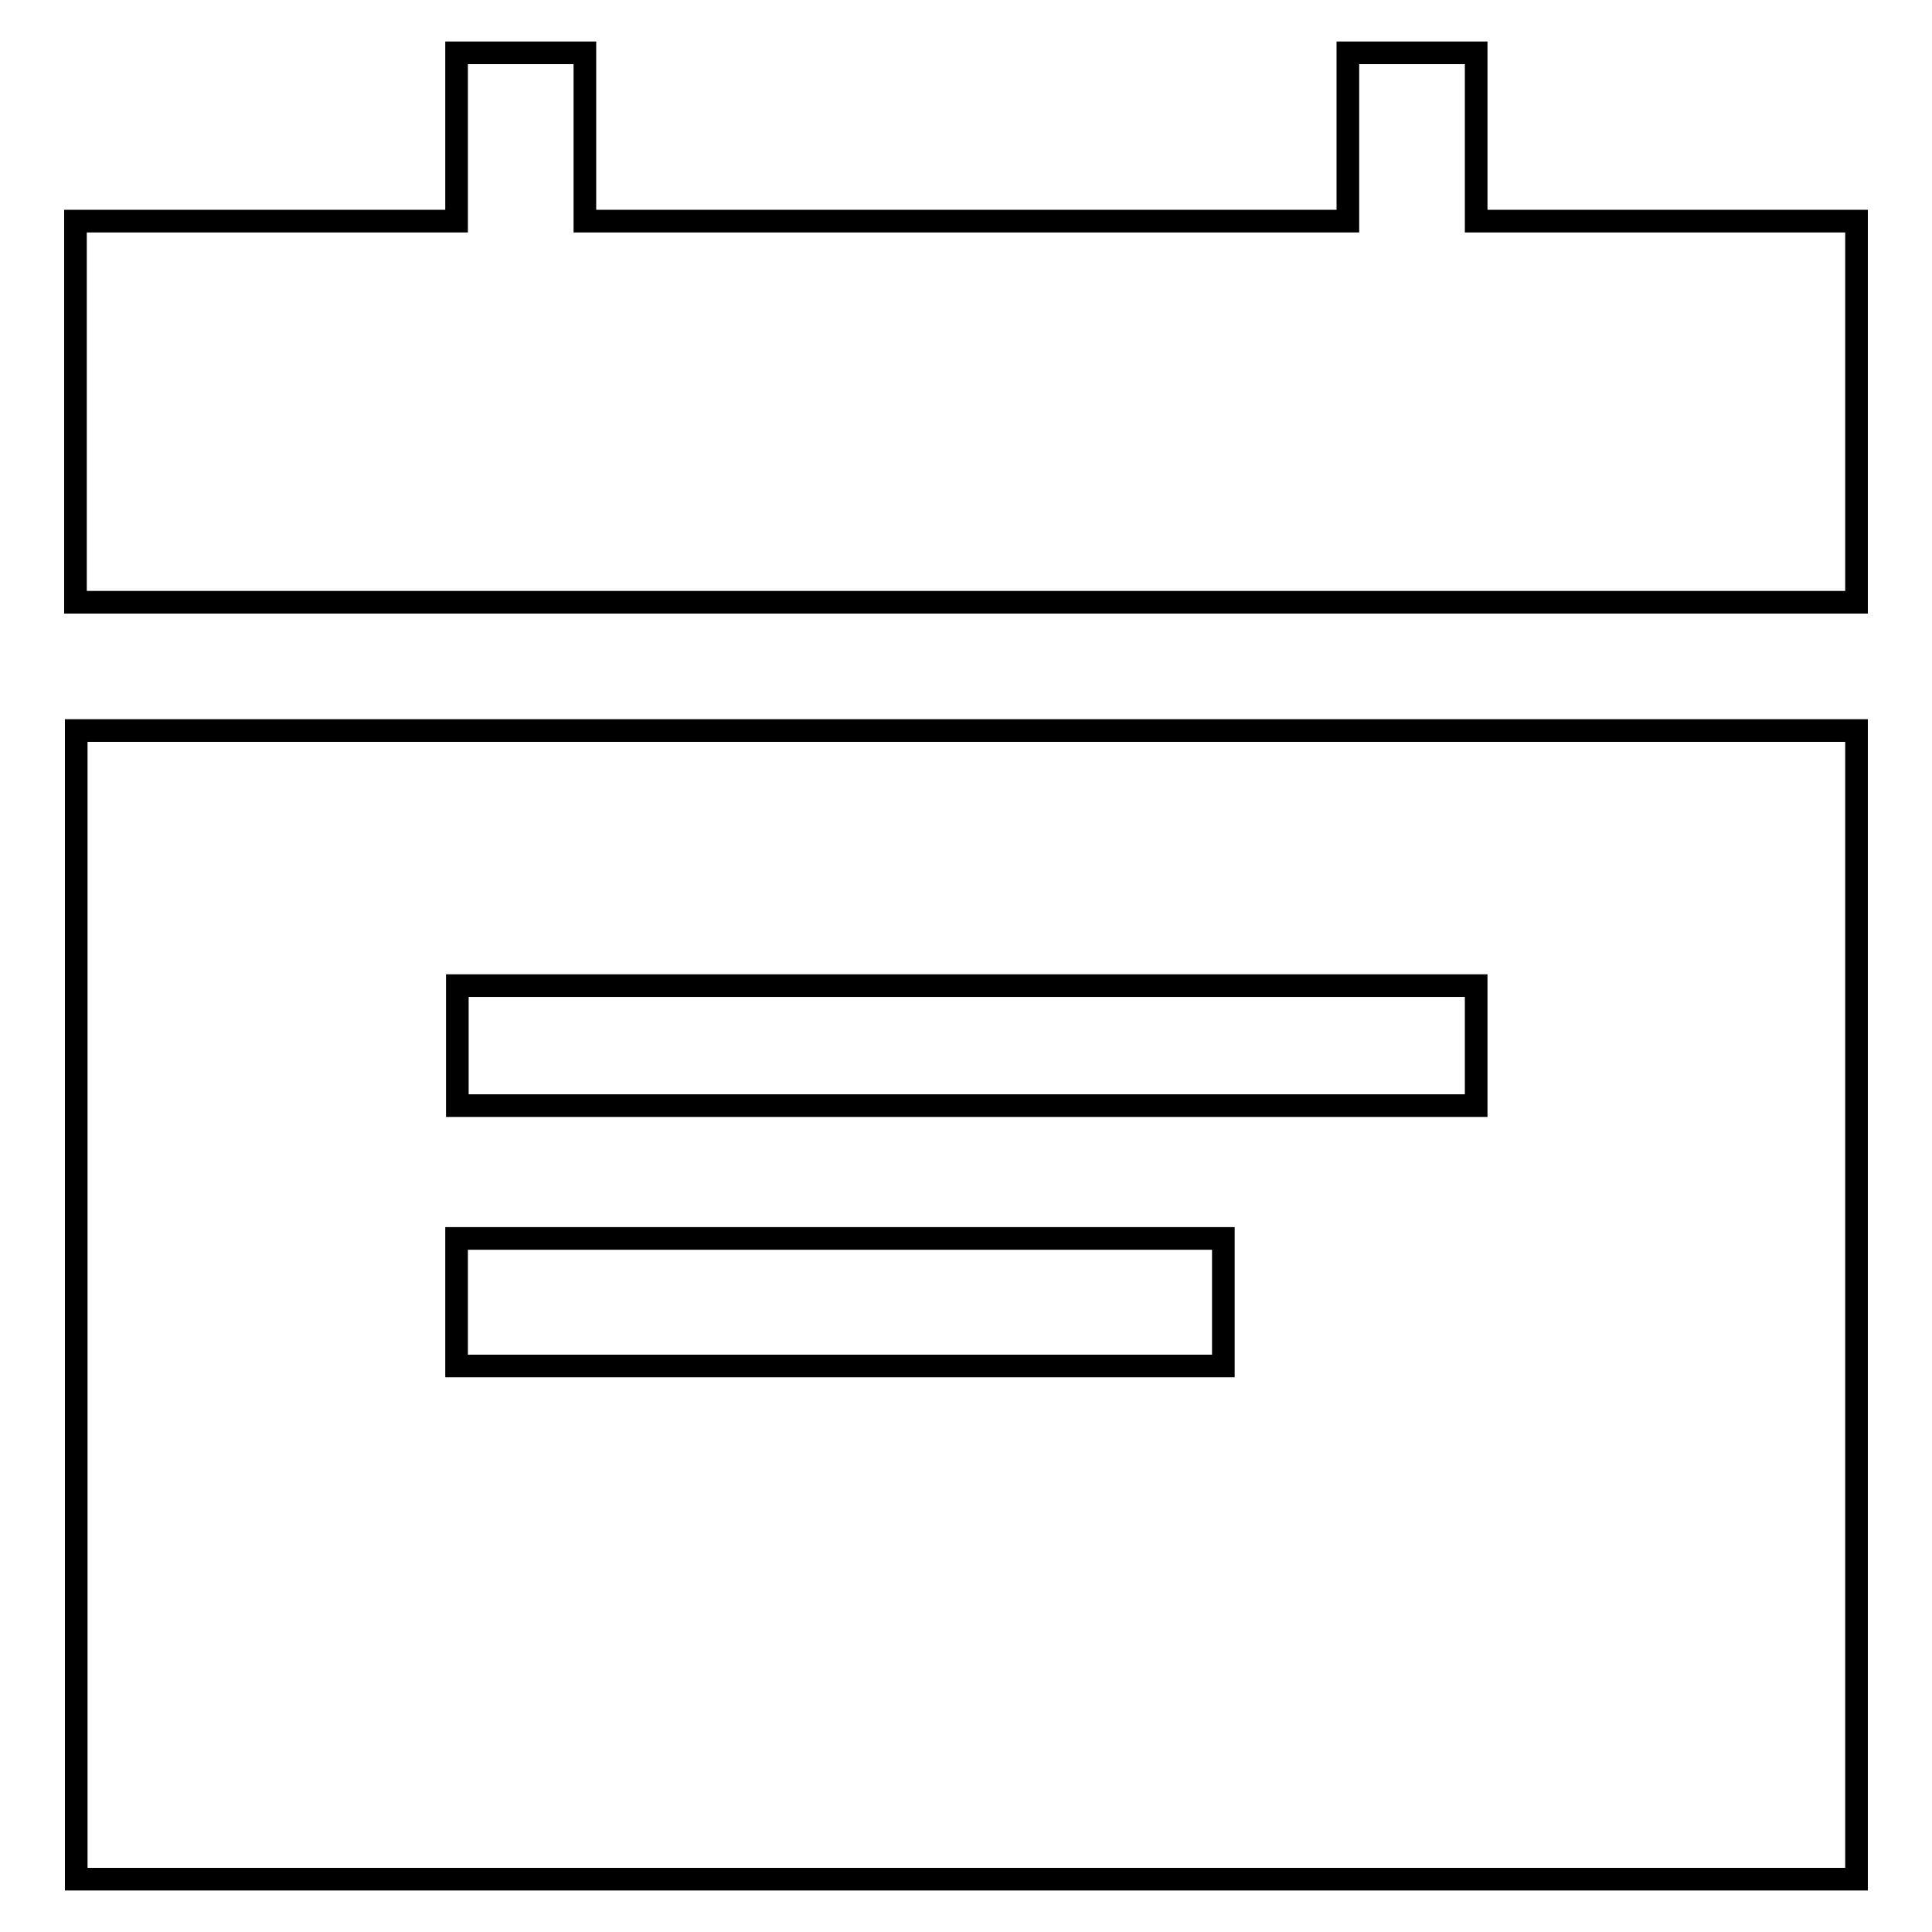 <?xml version="1.0" encoding="utf-8"?>
<!-- Svg Vector Icons : http://www.onlinewebfonts.com/icon -->
<!DOCTYPE svg PUBLIC "-//W3C//DTD SVG 1.1//EN" "http://www.w3.org/Graphics/SVG/1.1/DTD/svg11.dtd">
<svg version="1.1" xmlns="http://www.w3.org/2000/svg" xmlns:xlink="http://www.w3.org/1999/xlink" x="0px" y="0px" viewBox="0 0 256 256" enable-background="new 0 0 256 256" xml:space="preserve">
<g><g><path stroke-width="3" fill-opacity="0" stroke="#000000"  d="M10.1,249H246V96.8H10.1V249z M60.6,130.6h135l0,15.9H60.6V130.6z M60.5,164.1h101.6V181H60.5V164.1z"/><path stroke-width="3" fill-opacity="0" stroke="#000000"  d="M195.6,29.3V7h-17v22.3H77.5V7h-17v22.3H10v50.5h236V29.3H195.6z"/></g></g>
</svg>